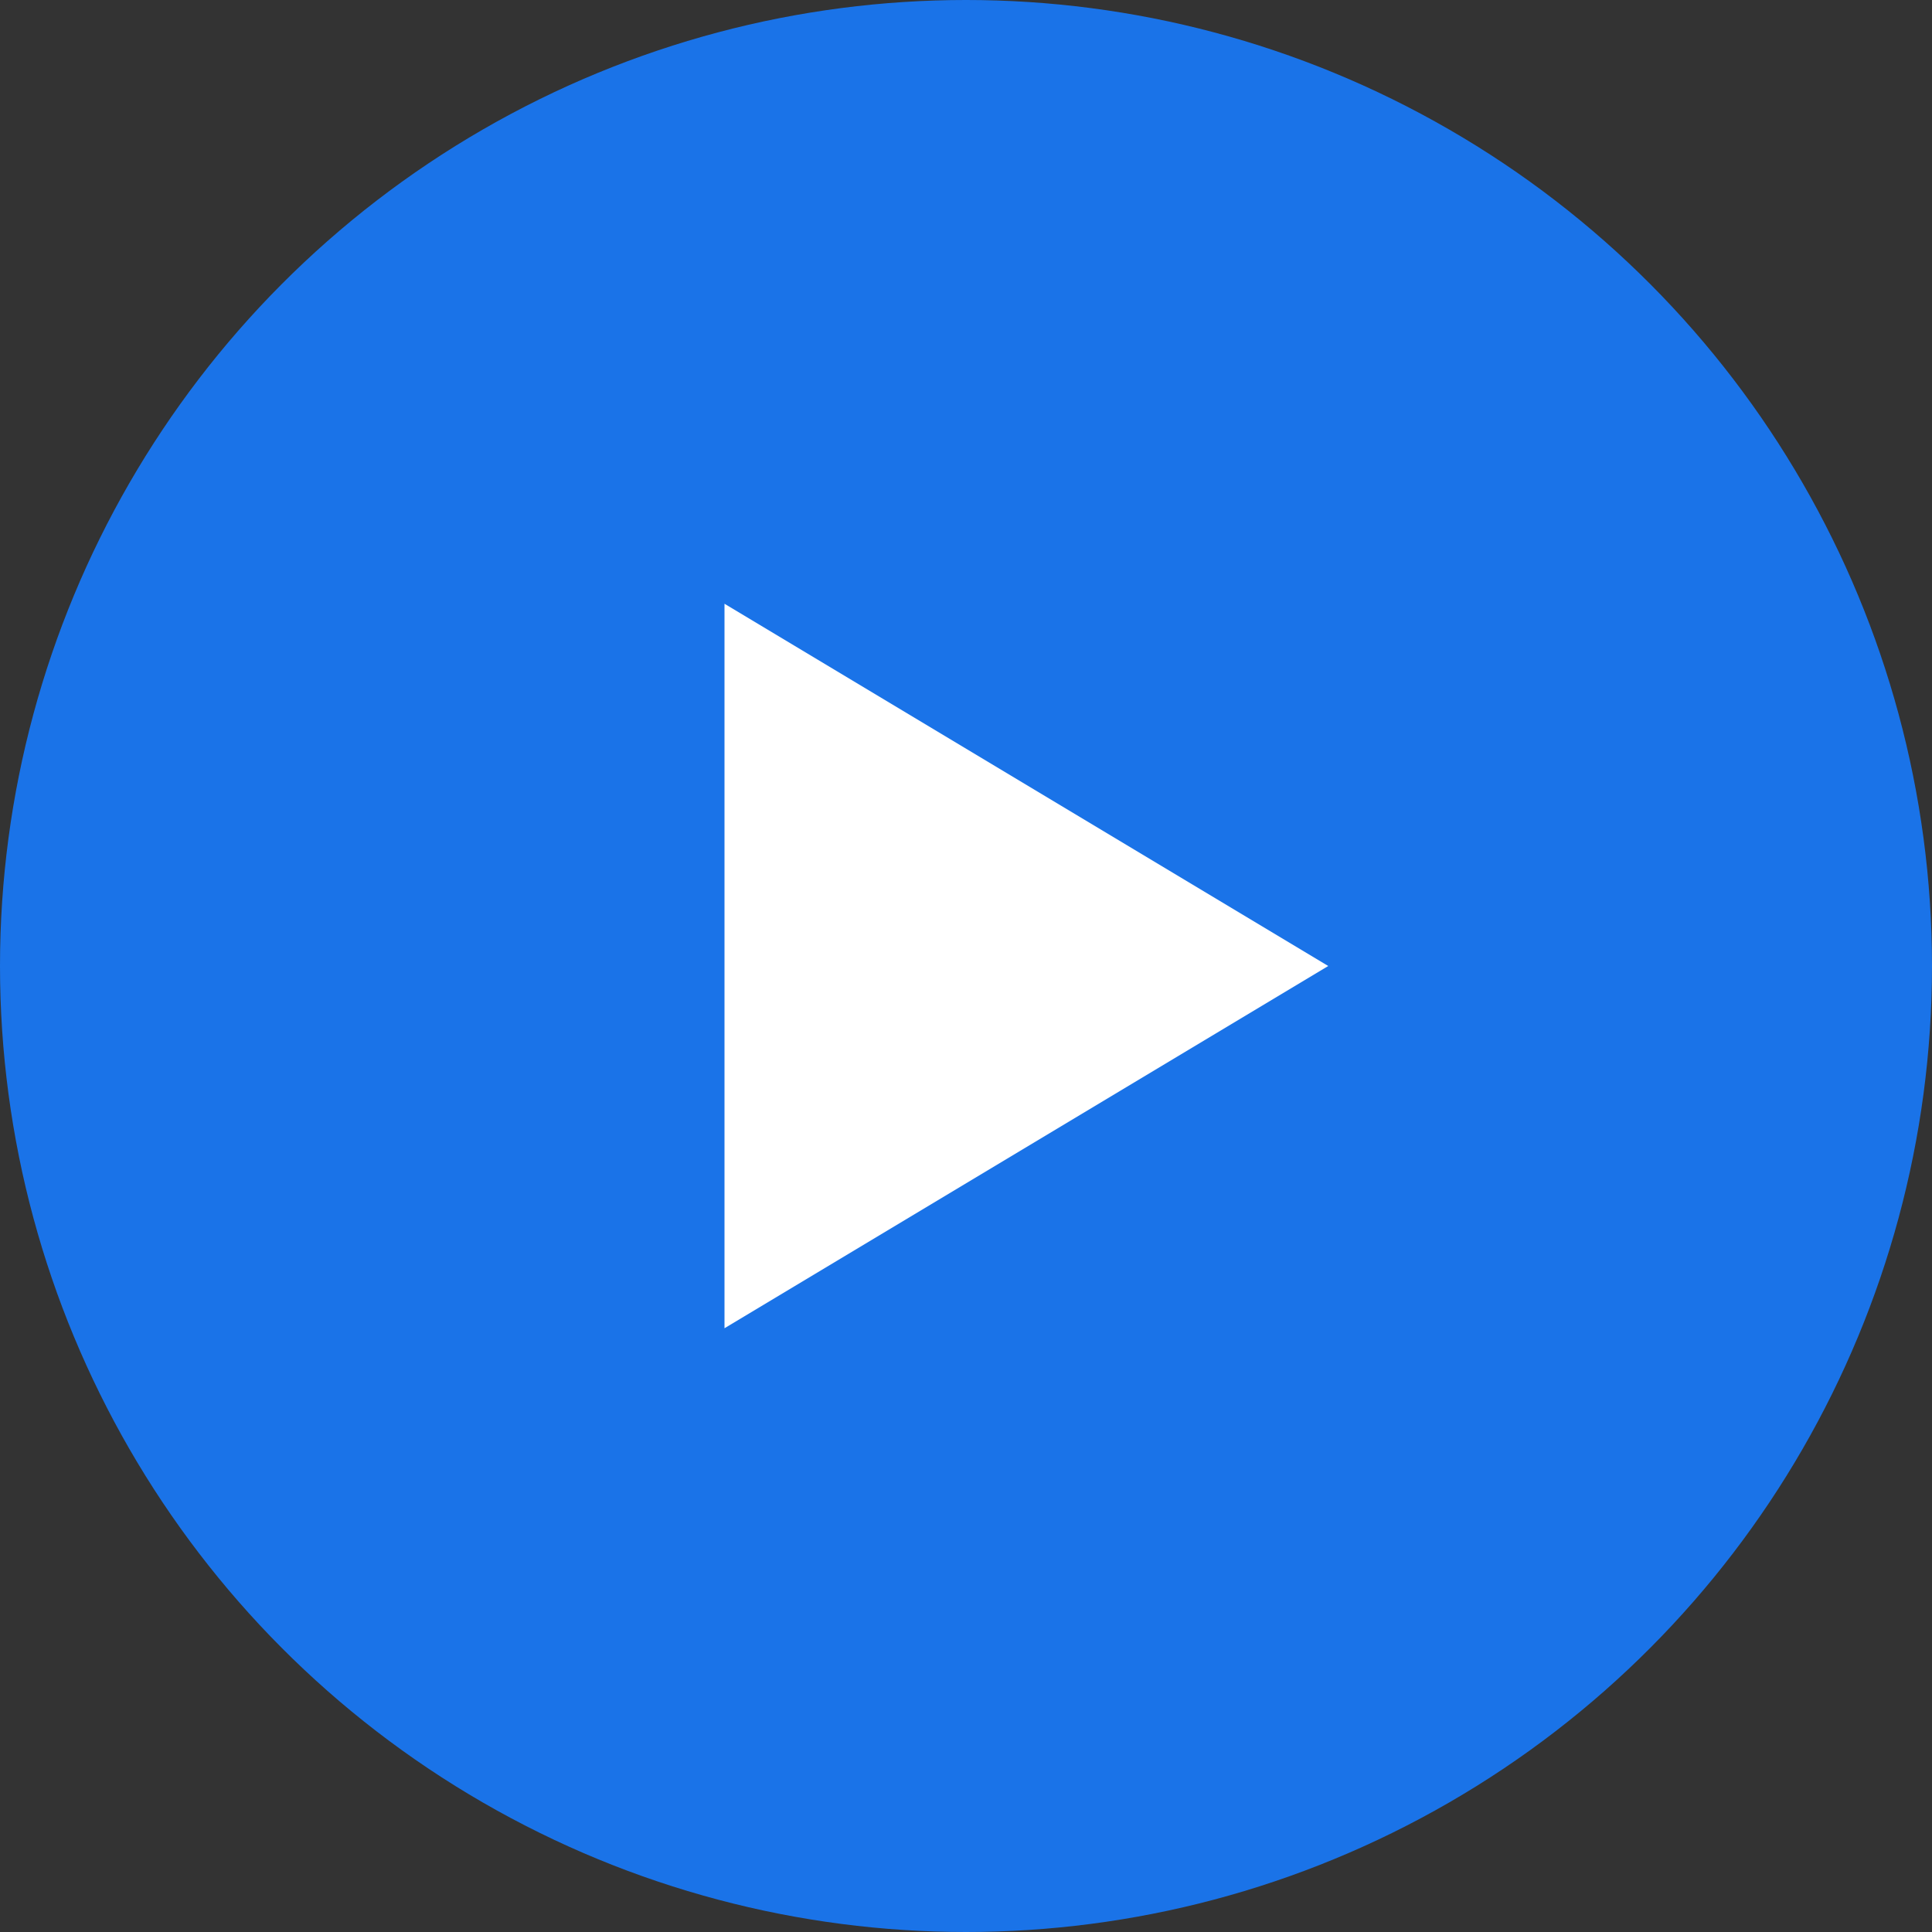 <svg xmlns="http://www.w3.org/2000/svg" width="96" height="96" viewBox="0 0 96 96"><rect x="0" y="0" width="96" height="96" fill="#333333" stroke="none"/><g id="Play_Button" data-name="Play Button" transform="translate(21030 -187)"><circle id="Ellipse_373" data-name="Ellipse 373" cx="48" cy="48" r="48" transform="translate(-21030 187)" fill="#1a73e8"></circle><path id="Polygon_4" data-name="Polygon 4" d="M18,0,36,30H0Z" transform="translate(-20964 217) rotate(90)" fill="#fff"></path></g></svg>